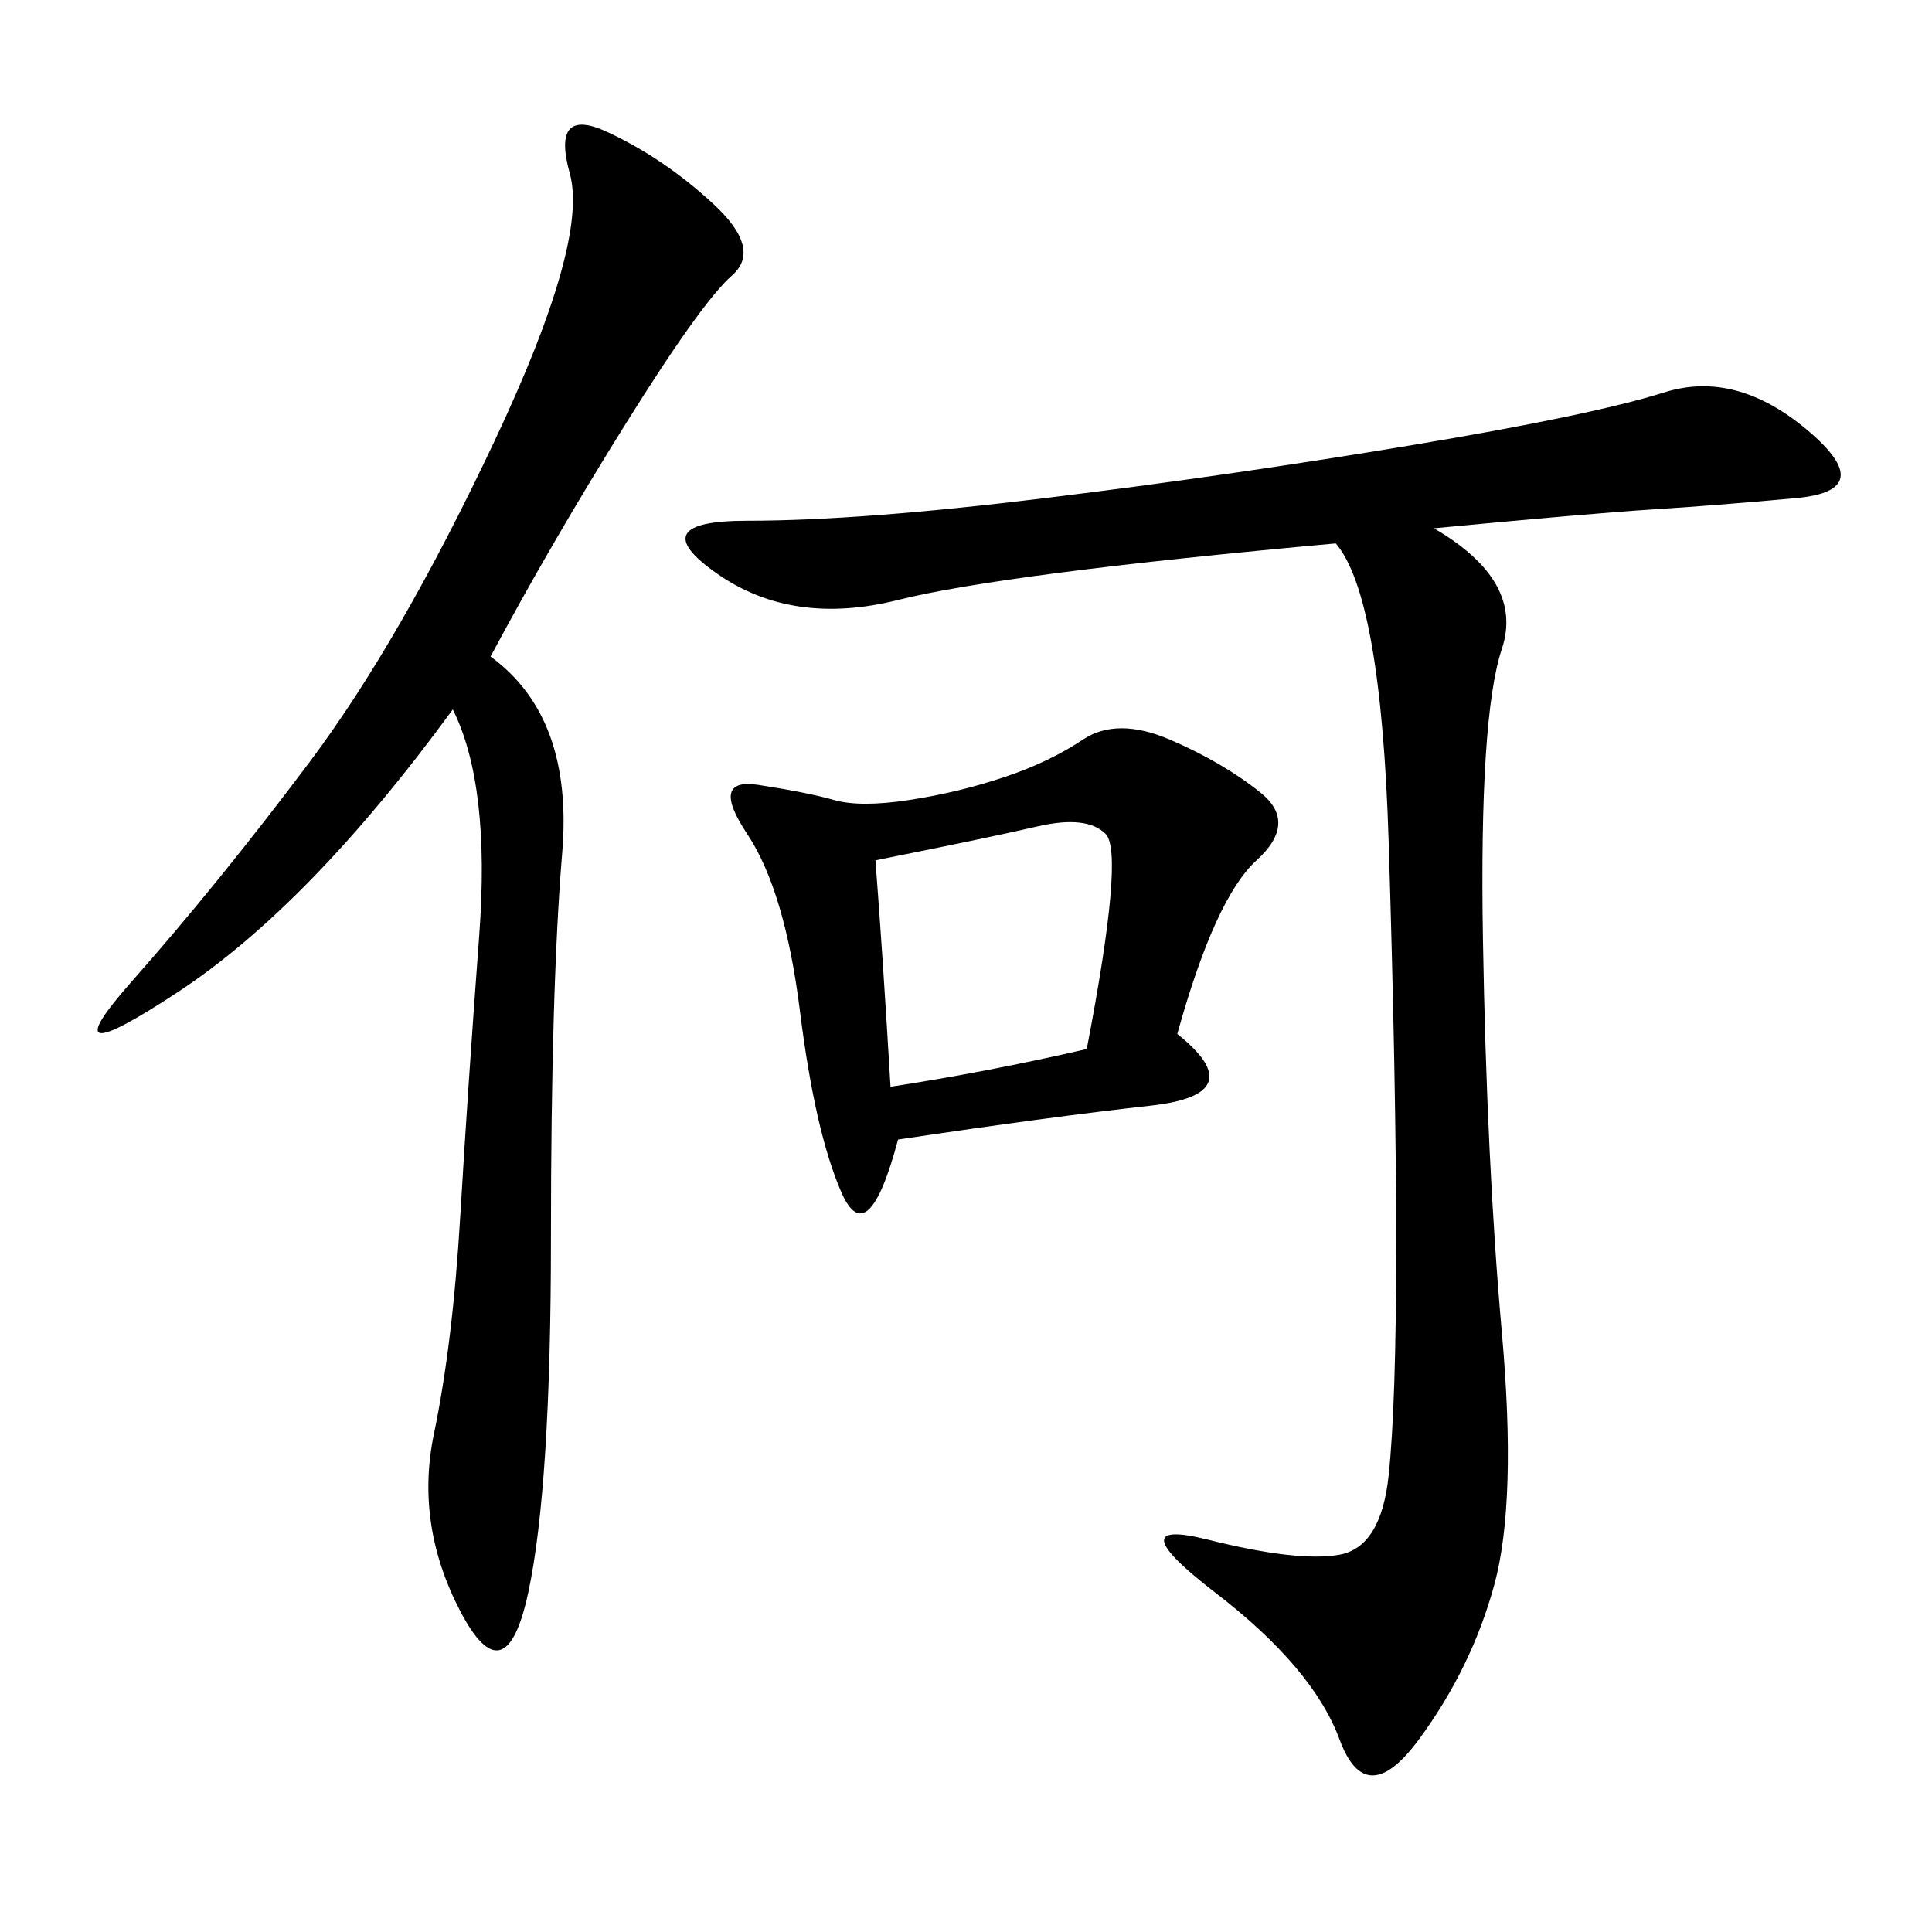 <svg xmlns="http://www.w3.org/2000/svg" xmlns:xlink="http://www.w3.org/1999/xlink" width="300" height="300"><path d="M222.66 82.03Q236.72 90.23 233.20 100.78Q229.69 111.33 230.27 145.90Q230.86 180.47 233.20 206.84Q235.55 233.20 232.03 246.09Q228.52 258.98 220.31 270.12Q212.11 281.25 208.01 270.12Q203.91 258.98 188.67 247.27Q173.44 235.55 187.50 239.06Q201.56 242.58 208.01 241.41Q214.45 240.23 215.63 229.10Q216.80 217.97 216.80 193.36L216.80 193.36Q216.80 168.75 215.63 130.66Q214.45 92.58 207.42 84.38L207.42 84.38Q155.86 89.06 139.45 93.16Q123.05 97.27 111.33 89.06Q99.61 80.86 116.02 80.86L116.02 80.86Q133.59 80.86 162.30 77.34Q191.02 73.83 219.14 69.14Q247.27 64.45 258.40 60.94Q269.53 57.42 280.66 66.80Q291.80 76.17 278.91 77.34Q266.02 78.52 256.64 79.10Q247.27 79.69 222.66 82.03L222.66 82.03ZM76.17 101.95Q89.06 111.33 87.30 132.42Q85.55 153.52 85.55 192.19L85.55 192.19Q85.55 230.86 82.03 247.27Q78.52 263.67 71.48 250.20Q64.45 236.72 67.38 222.66Q70.31 208.59 71.48 188.67Q72.66 168.75 74.41 145.31Q76.17 121.88 70.31 110.16L70.31 110.16Q48.05 140.63 27.54 154.10Q7.03 167.58 20.51 152.34Q33.98 137.11 48.05 118.36Q62.11 99.61 76.76 68.55Q91.41 37.50 88.48 26.95Q85.55 16.41 94.34 20.51Q103.13 24.61 110.74 31.64Q118.36 38.67 113.67 42.77Q108.98 46.88 97.27 65.63Q85.55 84.38 76.17 101.95L76.17 101.95ZM182.81 160.55Q194.53 169.92 178.71 171.68Q162.89 173.44 139.45 176.95L139.45 176.95Q134.77 194.53 130.66 185.16Q126.56 175.78 124.22 157.03Q121.88 138.28 116.02 129.49Q110.16 120.70 117.77 121.88Q125.39 123.05 129.49 124.22Q133.59 125.39 141.21 124.22Q148.83 123.05 155.86 120.70Q162.89 118.36 168.16 114.84Q173.44 111.33 181.64 114.84Q189.84 118.36 195.70 123.05Q201.56 127.73 195.12 133.59Q188.67 139.45 182.81 160.55L182.81 160.55ZM138.28 168.75Q153.52 166.41 168.75 162.89L168.75 162.89Q174.61 132.42 171.68 129.49Q168.75 126.56 161.13 128.32Q153.52 130.08 135.94 133.59L135.94 133.59Q137.11 148.83 138.28 168.75L138.28 168.75Z"/></svg>